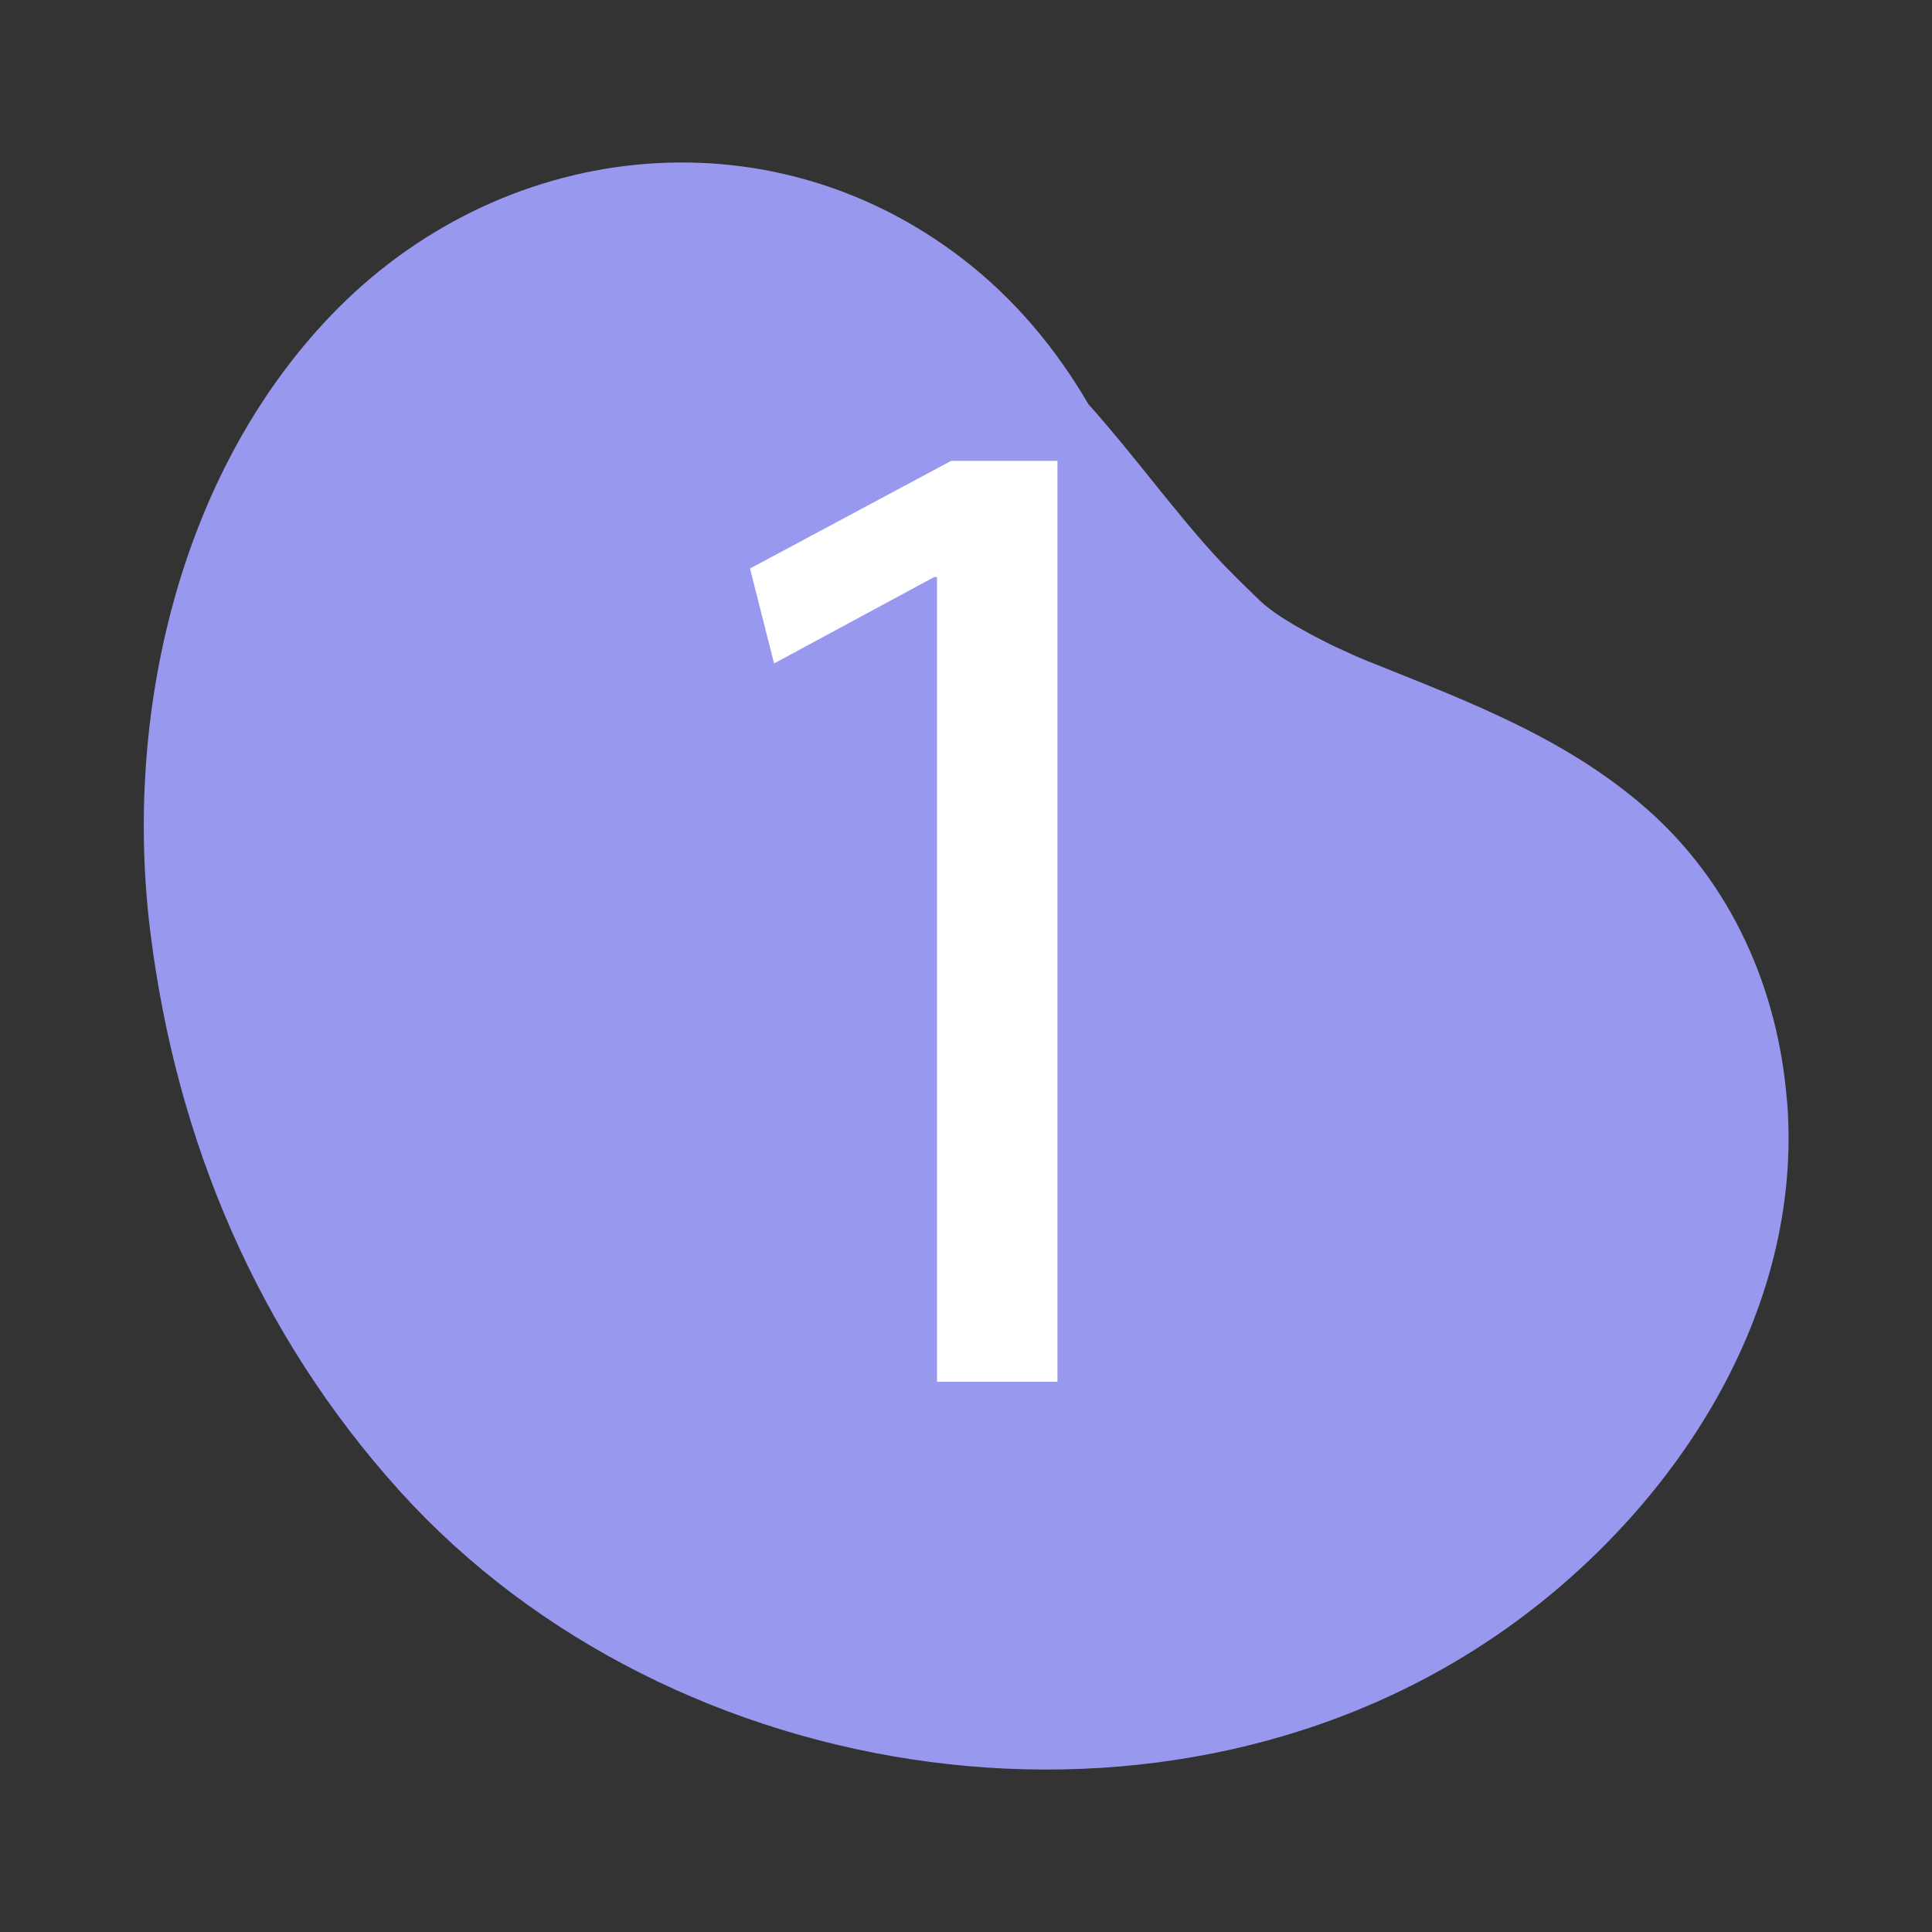 <svg xmlns:xlink="http://www.w3.org/1999/xlink" xmlns="http://www.w3.org/2000/svg" id="Layer_1" data-name="Layer 1" viewBox="0 0 150 150" width="150"  height="150" >
  <rect x="0" y="0" width="150" height="150" fill="#333333" stroke="none"/>
  <defs>
    <style>
      .cls-1 {
        fill: #9998ef;
      }

      .cls-1, .cls-2 {
        stroke-width: 0px;
      }

      .cls-2 {
        fill: #fff;
      }
    </style>
  </defs>
  <path class="cls-1" d="m138.74,85.48c-.69-8.67-4.27-16.86-10.88-22.67-6.33-5.56-13.96-8.38-21.67-11.48-.14-.06-.55-.23-.91-.38-.59-.28-1.62-.74-1.6-.73-1.32-.64-2.62-1.32-3.86-2.1-.29-.18-.57-.36-.84-.55-.28-.2-.79-.59-1.05-.83-1.22-1.18-2.43-2.34-3.58-3.59-3.44-3.78-6.42-7.96-9.84-11.76-2.5-4.28-5.68-8.14-9.78-11.3-15.19-11.7-36.04-9.27-49.15,4.52-11.78,12.38-15.98,31.1-13.91,47.74,2.02,16.23,8.35,31.23,19.38,43.43,21.11,23.35,59.95,29.17,86.04,10.56,12.88-9.19,22.97-24.42,21.66-40.86Z"/>
  <path class="cls-2" d="m72.75,44.8h-.22l-12.43,6.71-1.87-7.37,15.62-8.36h8.25v71.5h-9.35v-62.48Z"/>
</svg>